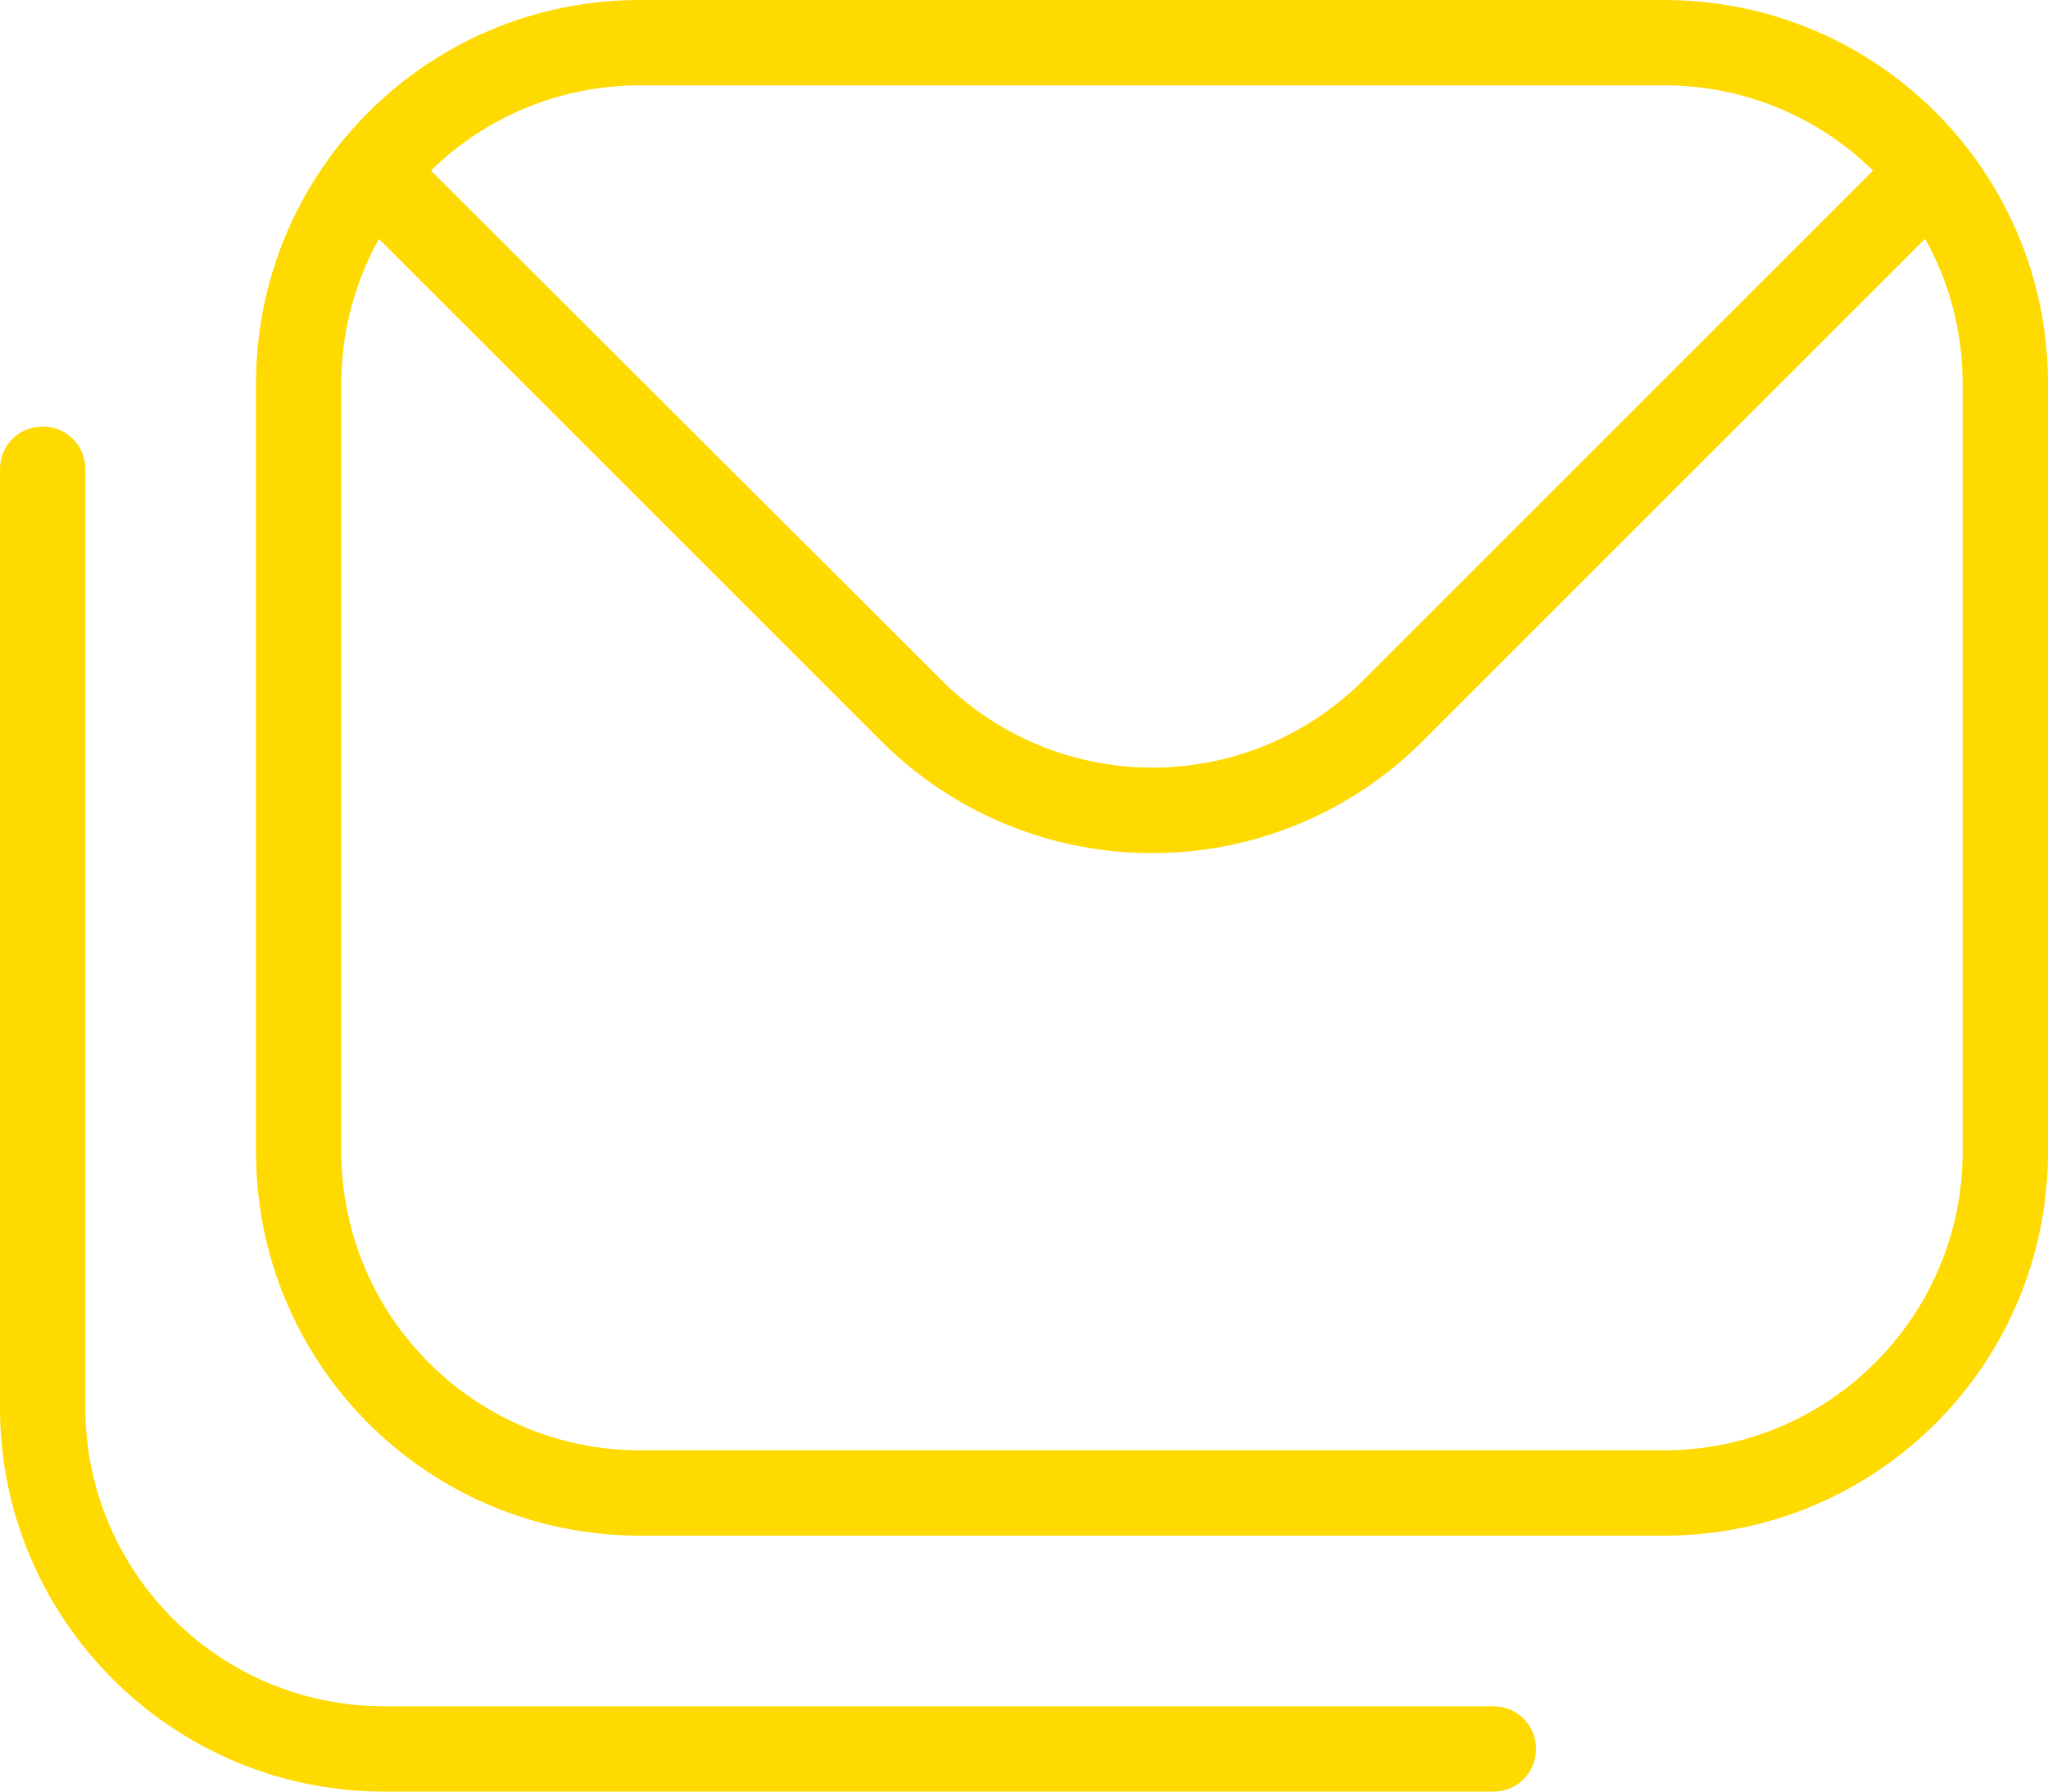 <?xml version="1.0" encoding="UTF-8"?>
<svg xmlns="http://www.w3.org/2000/svg" width="24" height="21" viewBox="0 0 24 21" fill="none">
  <path d="M19.5 0H7.5C5.01 0 3 2.01 3 4.5V13.5C3 15.99 5.01 18 7.5 18H19.5C21.99 18 24 15.99 24 13.5V4.5C24 2.01 21.99 0 19.5 0ZM19.5 1C20.45 1 21.32 1.38 21.95 2L15.98 7.97C14.61 9.34 12.4 9.34 11.03 7.97L5.05 2C5.68 1.38 6.55 1 7.5 1H19.5ZM23 13.5C23 15.43 21.43 17 19.5 17H7.5C5.57 17 4 15.43 4 13.5V4.5C4 3.88 4.16 3.31 4.44 2.8L10.32 8.68C11.2 9.56 12.35 10 13.5 10C14.65 10 15.8 9.56 16.68 8.68L22.56 2.8C22.84 3.3 23 3.88 23 4.5V13.5ZM18 20.5C18 20.78 17.78 21 17.5 21H4.5C2.02 21 0 18.98 0 16.5V5.5C0 5.22 0.22 5 0.5 5C0.78 5 1 5.22 1 5.5V16.5C1 18.43 2.57 20 4.5 20H17.5C17.78 20 18 20.22 18 20.5Z" fill="#FFDA00"></path>
</svg>
